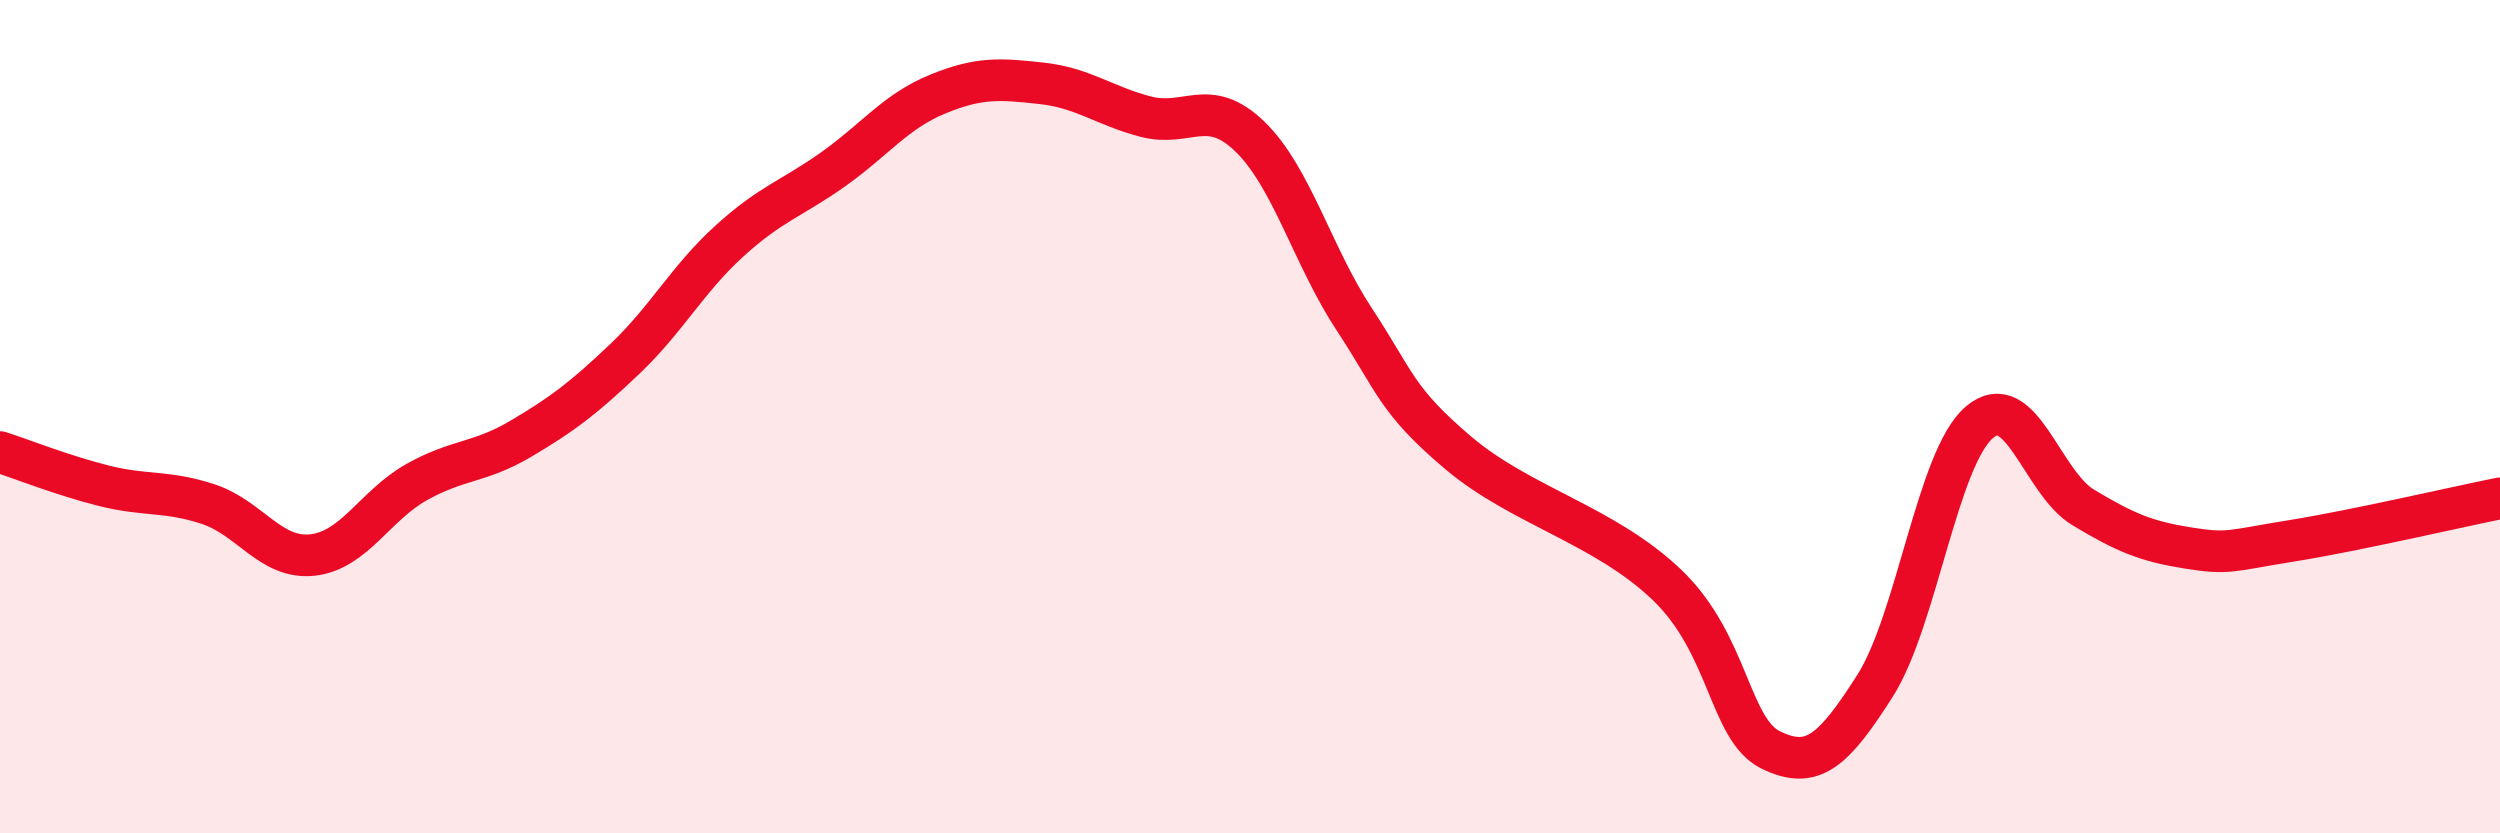 
    <svg width="60" height="20" viewBox="0 0 60 20" xmlns="http://www.w3.org/2000/svg">
      <path
        d="M 0,10.85 C 0.5,11.01 1.5,11.41 2.5,11.66 C 3.5,11.91 4,11.77 5,12.1 C 6,12.43 6.5,13.43 7.5,13.32 C 8.5,13.21 9,12.13 10,11.57 C 11,11.01 11.5,11.12 12.5,10.53 C 13.5,9.94 14,9.56 15,8.61 C 16,7.66 16.5,6.7 17.5,5.79 C 18.5,4.88 19,4.77 20,4.06 C 21,3.35 21.5,2.67 22.5,2.26 C 23.5,1.85 24,1.89 25,2 C 26,2.11 26.5,2.54 27.5,2.8 C 28.5,3.06 29,2.31 30,3.28 C 31,4.25 31.5,6.14 32.5,7.66 C 33.5,9.18 33.5,9.6 35,10.87 C 36.5,12.14 38.5,12.6 40,14.03 C 41.5,15.46 41.5,17.51 42.5,18 C 43.5,18.49 44,18.03 45,16.46 C 46,14.89 46.5,11 47.5,10.14 C 48.5,9.28 49,11.58 50,12.18 C 51,12.78 51.5,12.99 52.5,13.15 C 53.5,13.31 53.5,13.22 55,12.98 C 56.5,12.74 59,12.16 60,11.96L60 20L0 20Z"
        fill="#EB0A25"
        opacity="0.1"
        stroke-linecap="round"
        stroke-linejoin="round"
      />
      <path
        d="M 0,10.85 C 0.5,11.01 1.5,11.41 2.5,11.66 C 3.5,11.91 4,11.77 5,12.1 C 6,12.43 6.5,13.43 7.5,13.32 C 8.5,13.21 9,12.13 10,11.57 C 11,11.01 11.5,11.12 12.5,10.53 C 13.5,9.94 14,9.56 15,8.61 C 16,7.66 16.5,6.7 17.5,5.79 C 18.5,4.88 19,4.77 20,4.06 C 21,3.35 21.5,2.67 22.5,2.26 C 23.5,1.85 24,1.89 25,2 C 26,2.11 26.5,2.54 27.5,2.8 C 28.5,3.06 29,2.31 30,3.28 C 31,4.25 31.5,6.14 32.5,7.66 C 33.5,9.18 33.5,9.6 35,10.87 C 36.5,12.14 38.5,12.6 40,14.03 C 41.5,15.46 41.5,17.51 42.5,18 C 43.5,18.49 44,18.03 45,16.46 C 46,14.89 46.5,11 47.5,10.14 C 48.5,9.28 49,11.58 50,12.18 C 51,12.78 51.5,12.99 52.5,13.15 C 53.5,13.31 53.5,13.22 55,12.98 C 56.5,12.74 59,12.16 60,11.96"
        stroke="#EB0A25"
        stroke-width="1"
        fill="none"
        stroke-linecap="round"
        stroke-linejoin="round"
      />
    </svg>
  